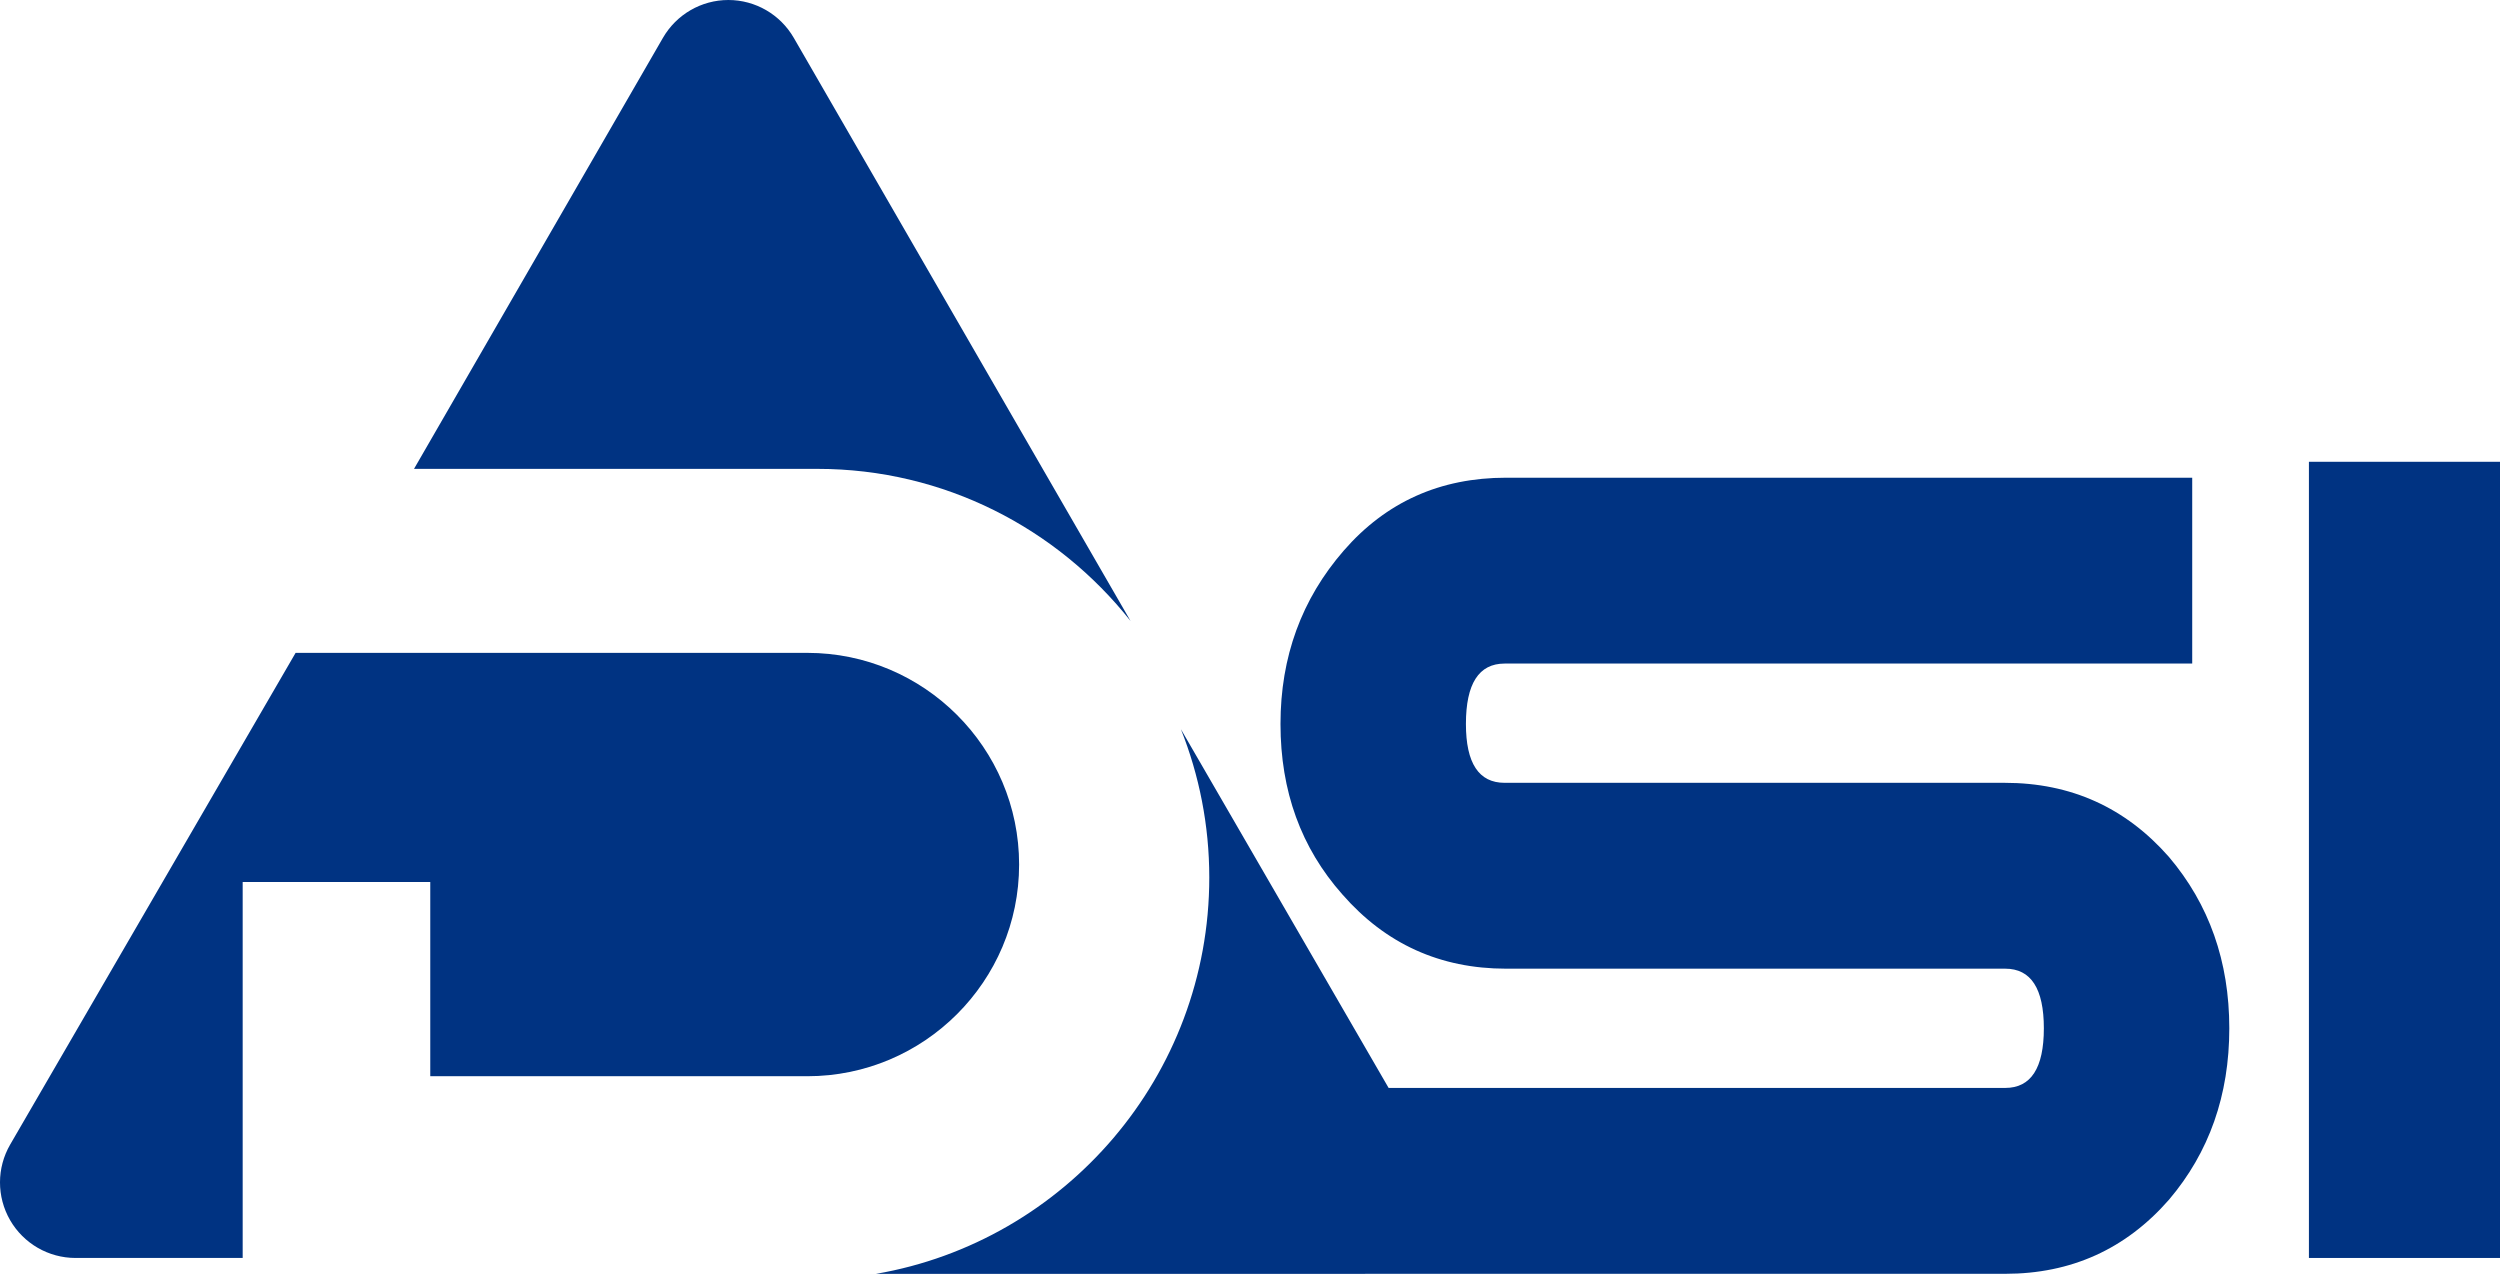 <?xml version="1.0" encoding="UTF-8"?>
<svg viewBox="0 0 157 80" version="1.1" xmlns="http://www.w3.org/2000/svg" xmlns:xlink="http://www.w3.org/1999/xlink">
    <g stroke="none" stroke-width="1" fill-rule="evenodd" fill="#003382">
        <polygon id="Fill-1" points="145 79 157 79 157 29 145 29"></polygon>
        <path d="M71,39 L49.851,2.379 C49.001,0.907 47.435,0 45.741,0 C44.046,0 42.481,0.907 41.631,2.379 L26,29.445 L51.341,29.445 C59.296,29.445 66.394,33.184 71,39" id="Fill-2"></path>
        <path d="M27.021,55.391 L27.021,67.587 L50.702,67.587 C58.034,67.587 64,61.624 64,54.293 C64,46.963 58.034,41 50.702,41 L18.564,41 L0.641,71.875 C-0.211,73.343 -0.214,75.154 0.633,76.624 C1.48,78.093 3.047,79 4.744,79 L15.24,79 L15.24,55.391 L27.021,55.391 Z" id="Fill-5"></path>
        <path d="M136.208,53.814 C133.484,50.713 130.048,49.161 125.899,49.161 L94.49,49.161 C92.87,49.161 92.06,47.931 92.06,45.465 C92.06,42.936 92.87,41.672 94.49,41.672 L137.671,41.672 L137.671,30 L94.583,30 C90.443,30 87.046,31.524 84.394,34.571 C81.741,37.62 80.415,41.251 80.415,45.465 C80.415,49.682 81.709,53.246 84.297,56.165 C87.014,59.277 90.443,60.833 94.583,60.833 L125.928,60.833 C127.544,60.833 128.354,62.082 128.354,64.578 C128.354,67.075 127.544,68.322 125.928,68.322 L87.205,68.322 L74.161,45.795 C75.307,48.679 75.943,51.819 75.943,55.107 C75.943,67.58 66.874,77.964 55,80 L85.686,80 C85.713,80 85.739,79.995 85.766,79.995 L125.928,79.995 C130.067,79.995 133.498,78.444 136.214,75.34 C138.737,72.368 140,68.78 140,64.578 C140,60.378 138.734,56.79 136.208,53.814" id="Fill-7"></path>
    </g>
</svg>